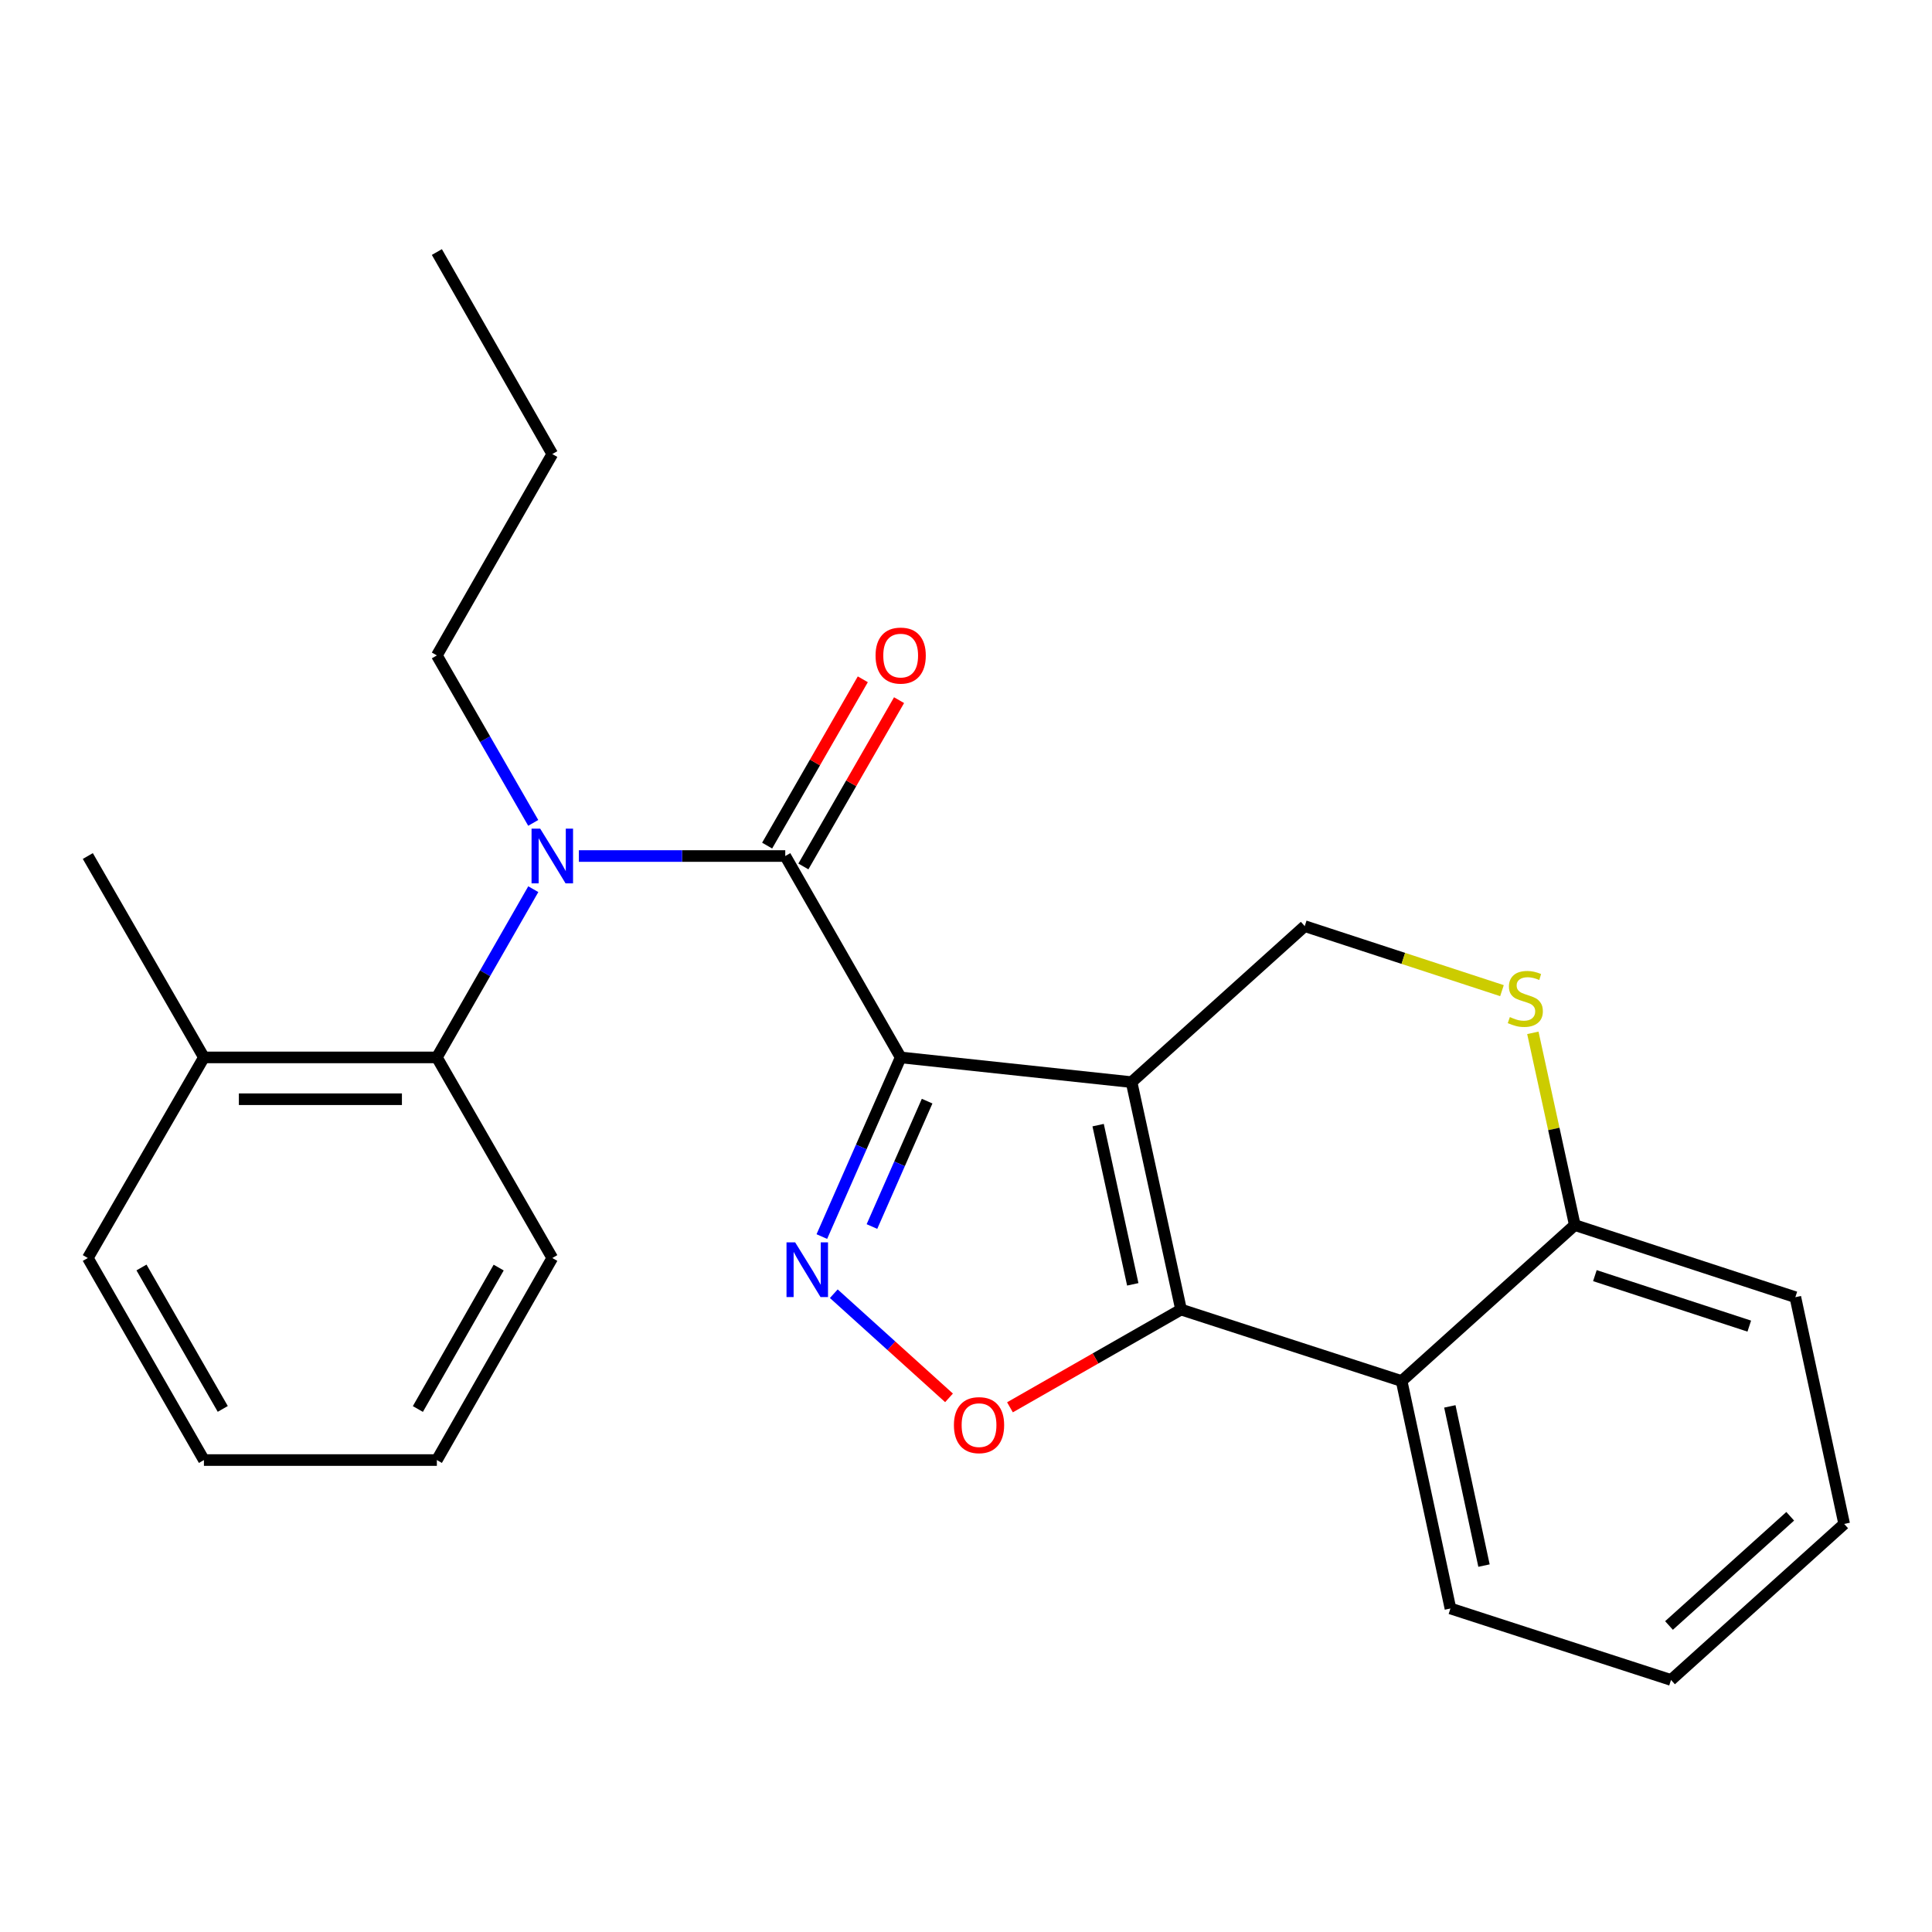 <?xml version='1.0' encoding='iso-8859-1'?>
<svg version='1.1' baseProfile='full'
              xmlns='http://www.w3.org/2000/svg'
                      xmlns:rdkit='http://www.rdkit.org/xml'
                      xmlns:xlink='http://www.w3.org/1999/xlink'
                  xml:space='preserve'
width='1000px' height='1000px' viewBox='0 0 1000 1000'>
<!-- END OF HEADER -->
<rect style='opacity:1.0;fill:#FFFFFF;stroke:none' width='1000' height='1000' x='0' y='0'> </rect>
<path class='bond-0' d='M 466.187,547.316 L 585.698,560.11' style='fill:none;fill-rule:evenodd;stroke:#000000;stroke-width:6px;stroke-linecap:butt;stroke-linejoin:miter;stroke-opacity:1' />
<path class='bond-2' d='M 466.187,547.316 L 445.788,593.681' style='fill:none;fill-rule:evenodd;stroke:#000000;stroke-width:6px;stroke-linecap:butt;stroke-linejoin:miter;stroke-opacity:1' />
<path class='bond-2' d='M 445.788,593.681 L 425.388,640.045' style='fill:none;fill-rule:evenodd;stroke:#0000FF;stroke-width:6px;stroke-linecap:butt;stroke-linejoin:miter;stroke-opacity:1' />
<path class='bond-2' d='M 479.879,569.942 L 465.599,602.397' style='fill:none;fill-rule:evenodd;stroke:#000000;stroke-width:6px;stroke-linecap:butt;stroke-linejoin:miter;stroke-opacity:1' />
<path class='bond-2' d='M 465.599,602.397 L 451.319,634.852' style='fill:none;fill-rule:evenodd;stroke:#0000FF;stroke-width:6px;stroke-linecap:butt;stroke-linejoin:miter;stroke-opacity:1' />
<path class='bond-3' d='M 466.187,547.316 L 406.45,443.077' style='fill:none;fill-rule:evenodd;stroke:#000000;stroke-width:6px;stroke-linecap:butt;stroke-linejoin:miter;stroke-opacity:1' />
<path class='bond-1' d='M 585.698,560.11 L 611.31,677.828' style='fill:none;fill-rule:evenodd;stroke:#000000;stroke-width:6px;stroke-linecap:butt;stroke-linejoin:miter;stroke-opacity:1' />
<path class='bond-1' d='M 568.39,582.369 L 586.319,664.772' style='fill:none;fill-rule:evenodd;stroke:#000000;stroke-width:6px;stroke-linecap:butt;stroke-linejoin:miter;stroke-opacity:1' />
<path class='bond-7' d='M 585.698,560.11 L 675.327,479.366' style='fill:none;fill-rule:evenodd;stroke:#000000;stroke-width:6px;stroke-linecap:butt;stroke-linejoin:miter;stroke-opacity:1' />
<path class='bond-6' d='M 611.31,677.828 L 725.481,714.827' style='fill:none;fill-rule:evenodd;stroke:#000000;stroke-width:6px;stroke-linecap:butt;stroke-linejoin:miter;stroke-opacity:1' />
<path class='bond-25' d='M 611.31,677.828 L 567.033,703.124' style='fill:none;fill-rule:evenodd;stroke:#000000;stroke-width:6px;stroke-linecap:butt;stroke-linejoin:miter;stroke-opacity:1' />
<path class='bond-25' d='M 567.033,703.124 L 522.756,728.419' style='fill:none;fill-rule:evenodd;stroke:#FF0000;stroke-width:6px;stroke-linecap:butt;stroke-linejoin:miter;stroke-opacity:1' />
<path class='bond-4' d='M 431.574,669.622 L 461.393,696.574' style='fill:none;fill-rule:evenodd;stroke:#0000FF;stroke-width:6px;stroke-linecap:butt;stroke-linejoin:miter;stroke-opacity:1' />
<path class='bond-4' d='M 461.393,696.574 L 491.212,723.526' style='fill:none;fill-rule:evenodd;stroke:#FF0000;stroke-width:6px;stroke-linecap:butt;stroke-linejoin:miter;stroke-opacity:1' />
<path class='bond-5' d='M 406.45,443.077 L 353.037,443.077' style='fill:none;fill-rule:evenodd;stroke:#000000;stroke-width:6px;stroke-linecap:butt;stroke-linejoin:miter;stroke-opacity:1' />
<path class='bond-5' d='M 353.037,443.077 L 299.624,443.077' style='fill:none;fill-rule:evenodd;stroke:#0000FF;stroke-width:6px;stroke-linecap:butt;stroke-linejoin:miter;stroke-opacity:1' />
<path class='bond-11' d='M 415.831,448.473 L 440.592,405.435' style='fill:none;fill-rule:evenodd;stroke:#000000;stroke-width:6px;stroke-linecap:butt;stroke-linejoin:miter;stroke-opacity:1' />
<path class='bond-11' d='M 440.592,405.435 L 465.353,362.398' style='fill:none;fill-rule:evenodd;stroke:#FF0000;stroke-width:6px;stroke-linecap:butt;stroke-linejoin:miter;stroke-opacity:1' />
<path class='bond-11' d='M 397.07,437.68 L 421.831,394.642' style='fill:none;fill-rule:evenodd;stroke:#000000;stroke-width:6px;stroke-linecap:butt;stroke-linejoin:miter;stroke-opacity:1' />
<path class='bond-11' d='M 421.831,394.642 L 446.592,351.604' style='fill:none;fill-rule:evenodd;stroke:#FF0000;stroke-width:6px;stroke-linecap:butt;stroke-linejoin:miter;stroke-opacity:1' />
<path class='bond-9' d='M 276.032,460.24 L 251.076,503.778' style='fill:none;fill-rule:evenodd;stroke:#0000FF;stroke-width:6px;stroke-linecap:butt;stroke-linejoin:miter;stroke-opacity:1' />
<path class='bond-9' d='M 251.076,503.778 L 226.121,547.316' style='fill:none;fill-rule:evenodd;stroke:#000000;stroke-width:6px;stroke-linecap:butt;stroke-linejoin:miter;stroke-opacity:1' />
<path class='bond-13' d='M 275.998,425.922 L 251.059,382.584' style='fill:none;fill-rule:evenodd;stroke:#0000FF;stroke-width:6px;stroke-linecap:butt;stroke-linejoin:miter;stroke-opacity:1' />
<path class='bond-13' d='M 251.059,382.584 L 226.121,339.246' style='fill:none;fill-rule:evenodd;stroke:#000000;stroke-width:6px;stroke-linecap:butt;stroke-linejoin:miter;stroke-opacity:1' />
<path class='bond-14' d='M 725.481,714.827 L 750.744,832.546' style='fill:none;fill-rule:evenodd;stroke:#000000;stroke-width:6px;stroke-linecap:butt;stroke-linejoin:miter;stroke-opacity:1' />
<path class='bond-14' d='M 750.433,727.944 L 768.117,810.347' style='fill:none;fill-rule:evenodd;stroke:#000000;stroke-width:6px;stroke-linecap:butt;stroke-linejoin:miter;stroke-opacity:1' />
<path class='bond-26' d='M 725.481,714.827 L 815.111,634.096' style='fill:none;fill-rule:evenodd;stroke:#000000;stroke-width:6px;stroke-linecap:butt;stroke-linejoin:miter;stroke-opacity:1' />
<path class='bond-8' d='M 675.327,479.366 L 726.372,496.064' style='fill:none;fill-rule:evenodd;stroke:#000000;stroke-width:6px;stroke-linecap:butt;stroke-linejoin:miter;stroke-opacity:1' />
<path class='bond-8' d='M 726.372,496.064 L 777.416,512.761' style='fill:none;fill-rule:evenodd;stroke:#CCCC00;stroke-width:6px;stroke-linecap:butt;stroke-linejoin:miter;stroke-opacity:1' />
<path class='bond-10' d='M 793.401,534.597 L 804.256,584.347' style='fill:none;fill-rule:evenodd;stroke:#CCCC00;stroke-width:6px;stroke-linecap:butt;stroke-linejoin:miter;stroke-opacity:1' />
<path class='bond-10' d='M 804.256,584.347 L 815.111,634.096' style='fill:none;fill-rule:evenodd;stroke:#000000;stroke-width:6px;stroke-linecap:butt;stroke-linejoin:miter;stroke-opacity:1' />
<path class='bond-12' d='M 226.121,547.316 L 105.552,547.316' style='fill:none;fill-rule:evenodd;stroke:#000000;stroke-width:6px;stroke-linecap:butt;stroke-linejoin:miter;stroke-opacity:1' />
<path class='bond-12' d='M 208.036,568.96 L 123.638,568.96' style='fill:none;fill-rule:evenodd;stroke:#000000;stroke-width:6px;stroke-linecap:butt;stroke-linejoin:miter;stroke-opacity:1' />
<path class='bond-15' d='M 226.121,547.316 L 285.87,651.146' style='fill:none;fill-rule:evenodd;stroke:#000000;stroke-width:6px;stroke-linecap:butt;stroke-linejoin:miter;stroke-opacity:1' />
<path class='bond-16' d='M 815.111,634.096 L 929.27,671.42' style='fill:none;fill-rule:evenodd;stroke:#000000;stroke-width:6px;stroke-linecap:butt;stroke-linejoin:miter;stroke-opacity:1' />
<path class='bond-16' d='M 825.509,660.267 L 905.42,686.393' style='fill:none;fill-rule:evenodd;stroke:#000000;stroke-width:6px;stroke-linecap:butt;stroke-linejoin:miter;stroke-opacity:1' />
<path class='bond-17' d='M 105.552,547.316 L 45.455,443.077' style='fill:none;fill-rule:evenodd;stroke:#000000;stroke-width:6px;stroke-linecap:butt;stroke-linejoin:miter;stroke-opacity:1' />
<path class='bond-18' d='M 105.552,547.316 L 45.455,651.146' style='fill:none;fill-rule:evenodd;stroke:#000000;stroke-width:6px;stroke-linecap:butt;stroke-linejoin:miter;stroke-opacity:1' />
<path class='bond-19' d='M 226.121,339.246 L 285.87,235.019' style='fill:none;fill-rule:evenodd;stroke:#000000;stroke-width:6px;stroke-linecap:butt;stroke-linejoin:miter;stroke-opacity:1' />
<path class='bond-20' d='M 750.744,832.546 L 864.916,869.545' style='fill:none;fill-rule:evenodd;stroke:#000000;stroke-width:6px;stroke-linecap:butt;stroke-linejoin:miter;stroke-opacity:1' />
<path class='bond-21' d='M 285.87,651.146 L 226.121,755.722' style='fill:none;fill-rule:evenodd;stroke:#000000;stroke-width:6px;stroke-linecap:butt;stroke-linejoin:miter;stroke-opacity:1' />
<path class='bond-21' d='M 258.115,656.096 L 216.29,729.299' style='fill:none;fill-rule:evenodd;stroke:#000000;stroke-width:6px;stroke-linecap:butt;stroke-linejoin:miter;stroke-opacity:1' />
<path class='bond-23' d='M 929.27,671.42 L 954.545,788.789' style='fill:none;fill-rule:evenodd;stroke:#000000;stroke-width:6px;stroke-linecap:butt;stroke-linejoin:miter;stroke-opacity:1' />
<path class='bond-27' d='M 45.455,651.146 L 105.552,755.722' style='fill:none;fill-rule:evenodd;stroke:#000000;stroke-width:6px;stroke-linecap:butt;stroke-linejoin:miter;stroke-opacity:1' />
<path class='bond-27' d='M 73.235,656.048 L 115.304,729.252' style='fill:none;fill-rule:evenodd;stroke:#000000;stroke-width:6px;stroke-linecap:butt;stroke-linejoin:miter;stroke-opacity:1' />
<path class='bond-22' d='M 285.87,235.019 L 226.121,130.455' style='fill:none;fill-rule:evenodd;stroke:#000000;stroke-width:6px;stroke-linecap:butt;stroke-linejoin:miter;stroke-opacity:1' />
<path class='bond-28' d='M 864.916,869.545 L 954.545,788.789' style='fill:none;fill-rule:evenodd;stroke:#000000;stroke-width:6px;stroke-linecap:butt;stroke-linejoin:miter;stroke-opacity:1' />
<path class='bond-28' d='M 863.872,841.352 L 926.613,784.823' style='fill:none;fill-rule:evenodd;stroke:#000000;stroke-width:6px;stroke-linecap:butt;stroke-linejoin:miter;stroke-opacity:1' />
<path class='bond-24' d='M 226.121,755.722 L 105.552,755.722' style='fill:none;fill-rule:evenodd;stroke:#000000;stroke-width:6px;stroke-linecap:butt;stroke-linejoin:miter;stroke-opacity:1' />
<path  class='atom-3' d='M 411.577 643.047
L 420.857 658.047
Q 421.777 659.527, 423.257 662.207
Q 424.737 664.887, 424.817 665.047
L 424.817 643.047
L 428.577 643.047
L 428.577 671.367
L 424.697 671.367
L 414.737 654.967
Q 413.577 653.047, 412.337 650.847
Q 411.137 648.647, 410.777 647.967
L 410.777 671.367
L 407.097 671.367
L 407.097 643.047
L 411.577 643.047
' fill='#0000FF'/>
<path  class='atom-5' d='M 493.746 737.646
Q 493.746 730.846, 497.106 727.046
Q 500.466 723.246, 506.746 723.246
Q 513.026 723.246, 516.386 727.046
Q 519.746 730.846, 519.746 737.646
Q 519.746 744.526, 516.346 748.446
Q 512.946 752.326, 506.746 752.326
Q 500.506 752.326, 497.106 748.446
Q 493.746 744.566, 493.746 737.646
M 506.746 749.126
Q 511.066 749.126, 513.386 746.246
Q 515.746 743.326, 515.746 737.646
Q 515.746 732.086, 513.386 729.286
Q 511.066 726.446, 506.746 726.446
Q 502.426 726.446, 500.066 729.246
Q 497.746 732.046, 497.746 737.646
Q 497.746 743.366, 500.066 746.246
Q 502.426 749.126, 506.746 749.126
' fill='#FF0000'/>
<path  class='atom-6' d='M 279.61 428.917
L 288.89 443.917
Q 289.81 445.397, 291.29 448.077
Q 292.77 450.757, 292.85 450.917
L 292.85 428.917
L 296.61 428.917
L 296.61 457.237
L 292.73 457.237
L 282.77 440.837
Q 281.61 438.917, 280.37 436.717
Q 279.17 434.517, 278.81 433.837
L 278.81 457.237
L 275.13 457.237
L 275.13 428.917
L 279.61 428.917
' fill='#0000FF'/>
<path  class='atom-9' d='M 781.499 526.434
Q 781.819 526.554, 783.139 527.114
Q 784.459 527.674, 785.899 528.034
Q 787.379 528.354, 788.819 528.354
Q 791.499 528.354, 793.059 527.074
Q 794.619 525.754, 794.619 523.474
Q 794.619 521.914, 793.819 520.954
Q 793.059 519.994, 791.859 519.474
Q 790.659 518.954, 788.659 518.354
Q 786.139 517.594, 784.619 516.874
Q 783.139 516.154, 782.059 514.634
Q 781.019 513.114, 781.019 510.554
Q 781.019 506.994, 783.419 504.794
Q 785.859 502.594, 790.659 502.594
Q 793.939 502.594, 797.659 504.154
L 796.739 507.234
Q 793.339 505.834, 790.779 505.834
Q 788.019 505.834, 786.499 506.994
Q 784.979 508.114, 785.019 510.074
Q 785.019 511.594, 785.779 512.514
Q 786.579 513.434, 787.699 513.954
Q 788.859 514.474, 790.779 515.074
Q 793.339 515.874, 794.859 516.674
Q 796.379 517.474, 797.459 519.114
Q 798.579 520.714, 798.579 523.474
Q 798.579 527.394, 795.939 529.514
Q 793.339 531.594, 788.979 531.594
Q 786.459 531.594, 784.539 531.034
Q 782.659 530.514, 780.419 529.594
L 781.499 526.434
' fill='#CCCC00'/>
<path  class='atom-12' d='M 453.187 339.326
Q 453.187 332.526, 456.547 328.726
Q 459.907 324.926, 466.187 324.926
Q 472.467 324.926, 475.827 328.726
Q 479.187 332.526, 479.187 339.326
Q 479.187 346.206, 475.787 350.126
Q 472.387 354.006, 466.187 354.006
Q 459.947 354.006, 456.547 350.126
Q 453.187 346.246, 453.187 339.326
M 466.187 350.806
Q 470.507 350.806, 472.827 347.926
Q 475.187 345.006, 475.187 339.326
Q 475.187 333.766, 472.827 330.966
Q 470.507 328.126, 466.187 328.126
Q 461.867 328.126, 459.507 330.926
Q 457.187 333.726, 457.187 339.326
Q 457.187 345.046, 459.507 347.926
Q 461.867 350.806, 466.187 350.806
' fill='#FF0000'/>
</svg>
